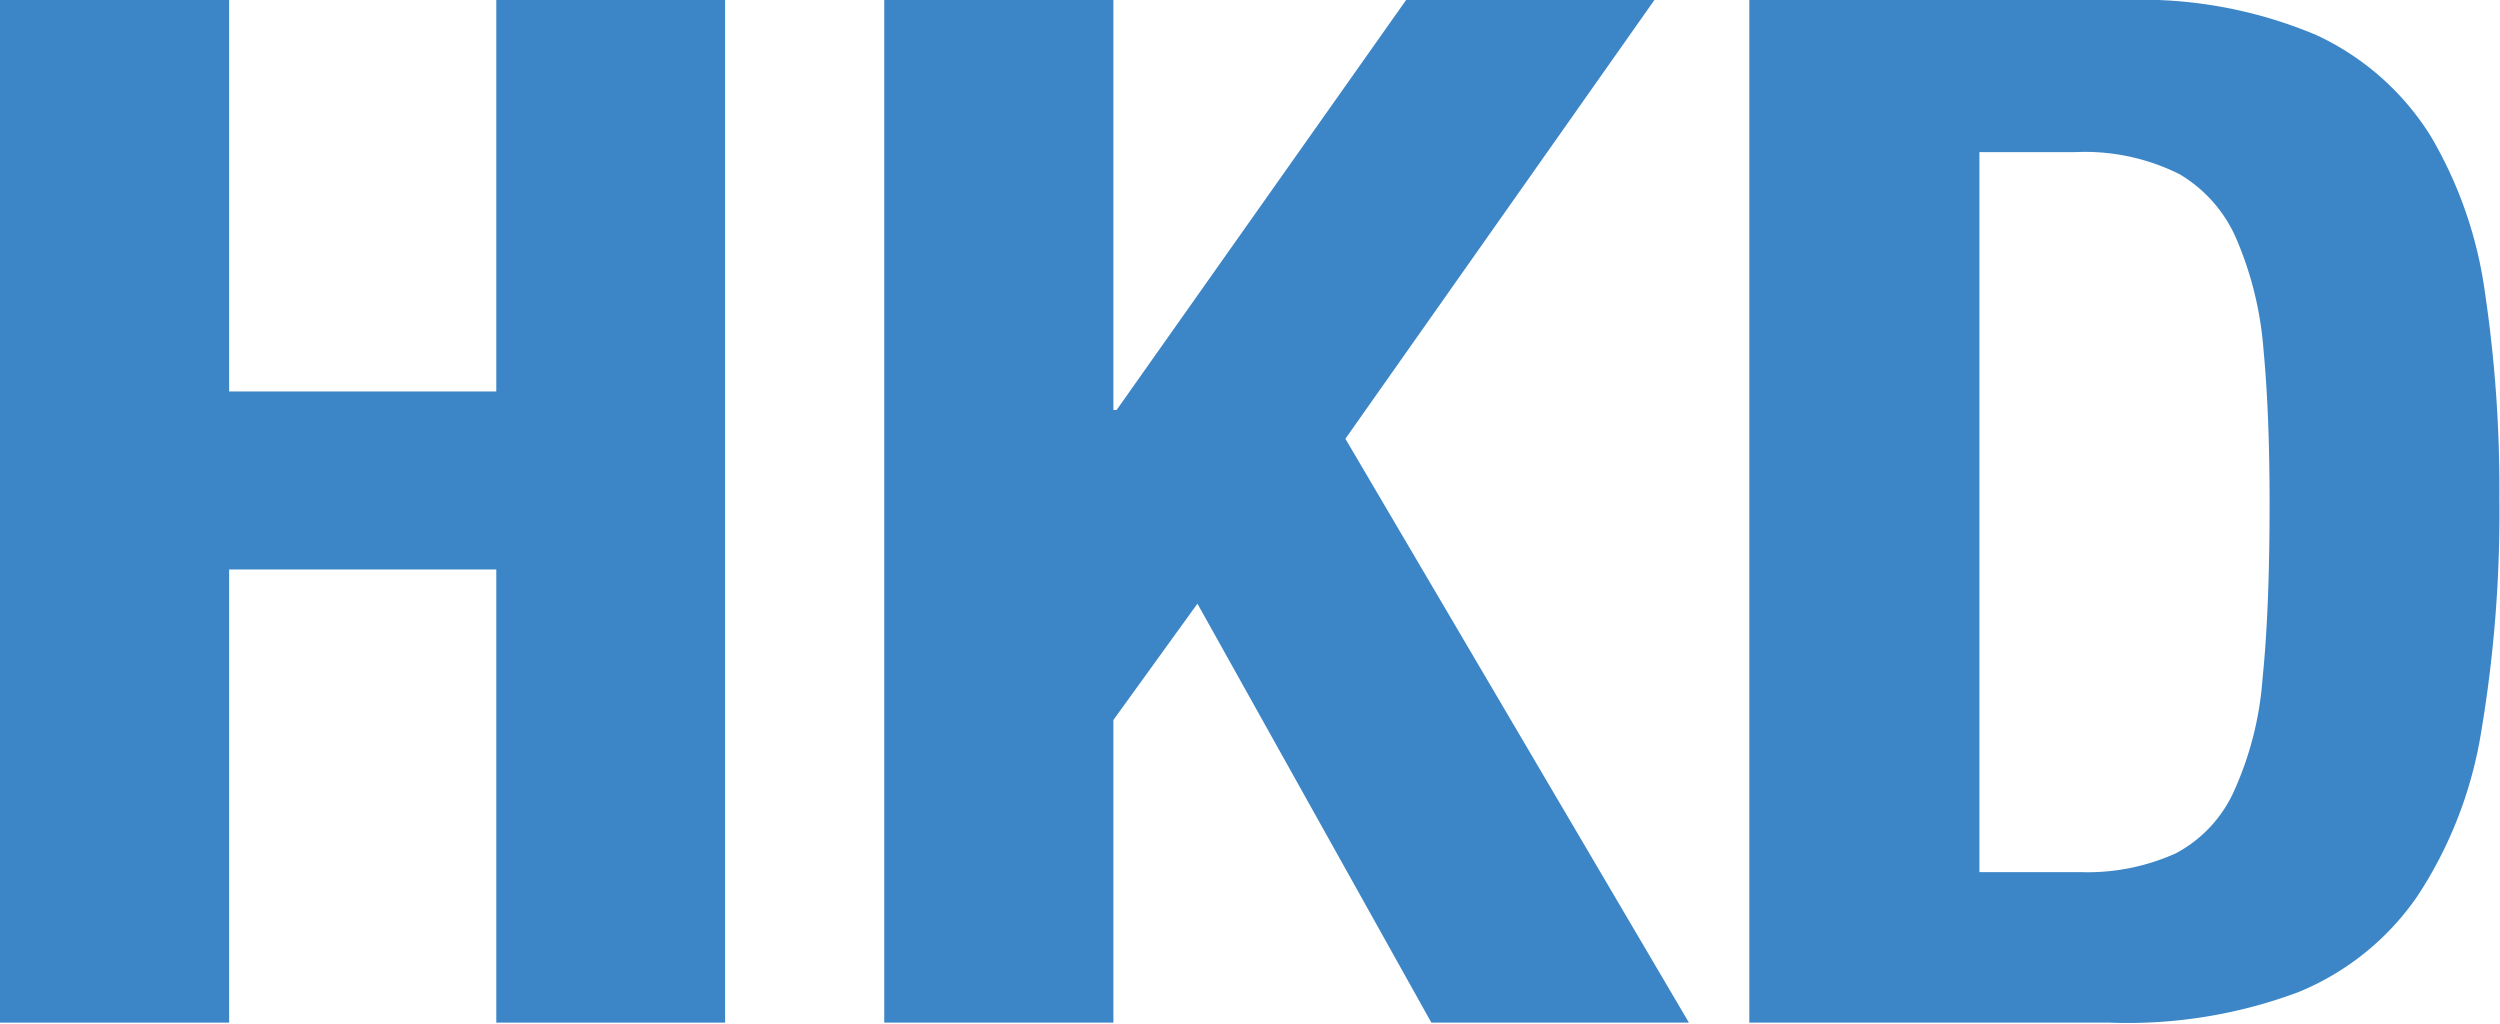 <svg xmlns="http://www.w3.org/2000/svg" viewBox="0 0 78.23 32.04"><defs><style>.cls-1{fill:#3c86c7;}</style></defs><g id="Layer_2" data-name="Layer 2"><g id="Layer_1-2" data-name="Layer 1"><path class="cls-1" d="M7.17,0V12.25h8.36V0h7.16V32H15.53V17.82H7.17V32H0V0Z"/><path class="cls-1" d="M34.84,12.83h.1L44,0h7.77L42.1,13.73,52.85,32H44.79L37.47,18.89l-2.63,3.64V32H27.67V0h7.17Z"/><path class="cls-1" d="M66.49,0a14.08,14.08,0,0,1,6,1.1,8.37,8.37,0,0,1,3.56,3.14,13.13,13.13,0,0,1,1.71,4.92,41.57,41.57,0,0,1,.45,6.41,41.29,41.29,0,0,1-.57,7.34,13.13,13.13,0,0,1-2,5.14,8.36,8.36,0,0,1-3.73,3A15.27,15.27,0,0,1,66,32H54.74V0Zm-1.4,27.29a6.71,6.71,0,0,0,3-.59,4.11,4.11,0,0,0,1.81-1.93,10.36,10.36,0,0,0,.9-3.54c.15-1.47.22-3.29.22-5.48,0-1.82-.06-3.42-.19-4.8A10.85,10.85,0,0,0,70,7.52,4.34,4.34,0,0,0,68.2,5.45a6.61,6.61,0,0,0-3.26-.69h-3V27.29Z"/></g></g></svg>